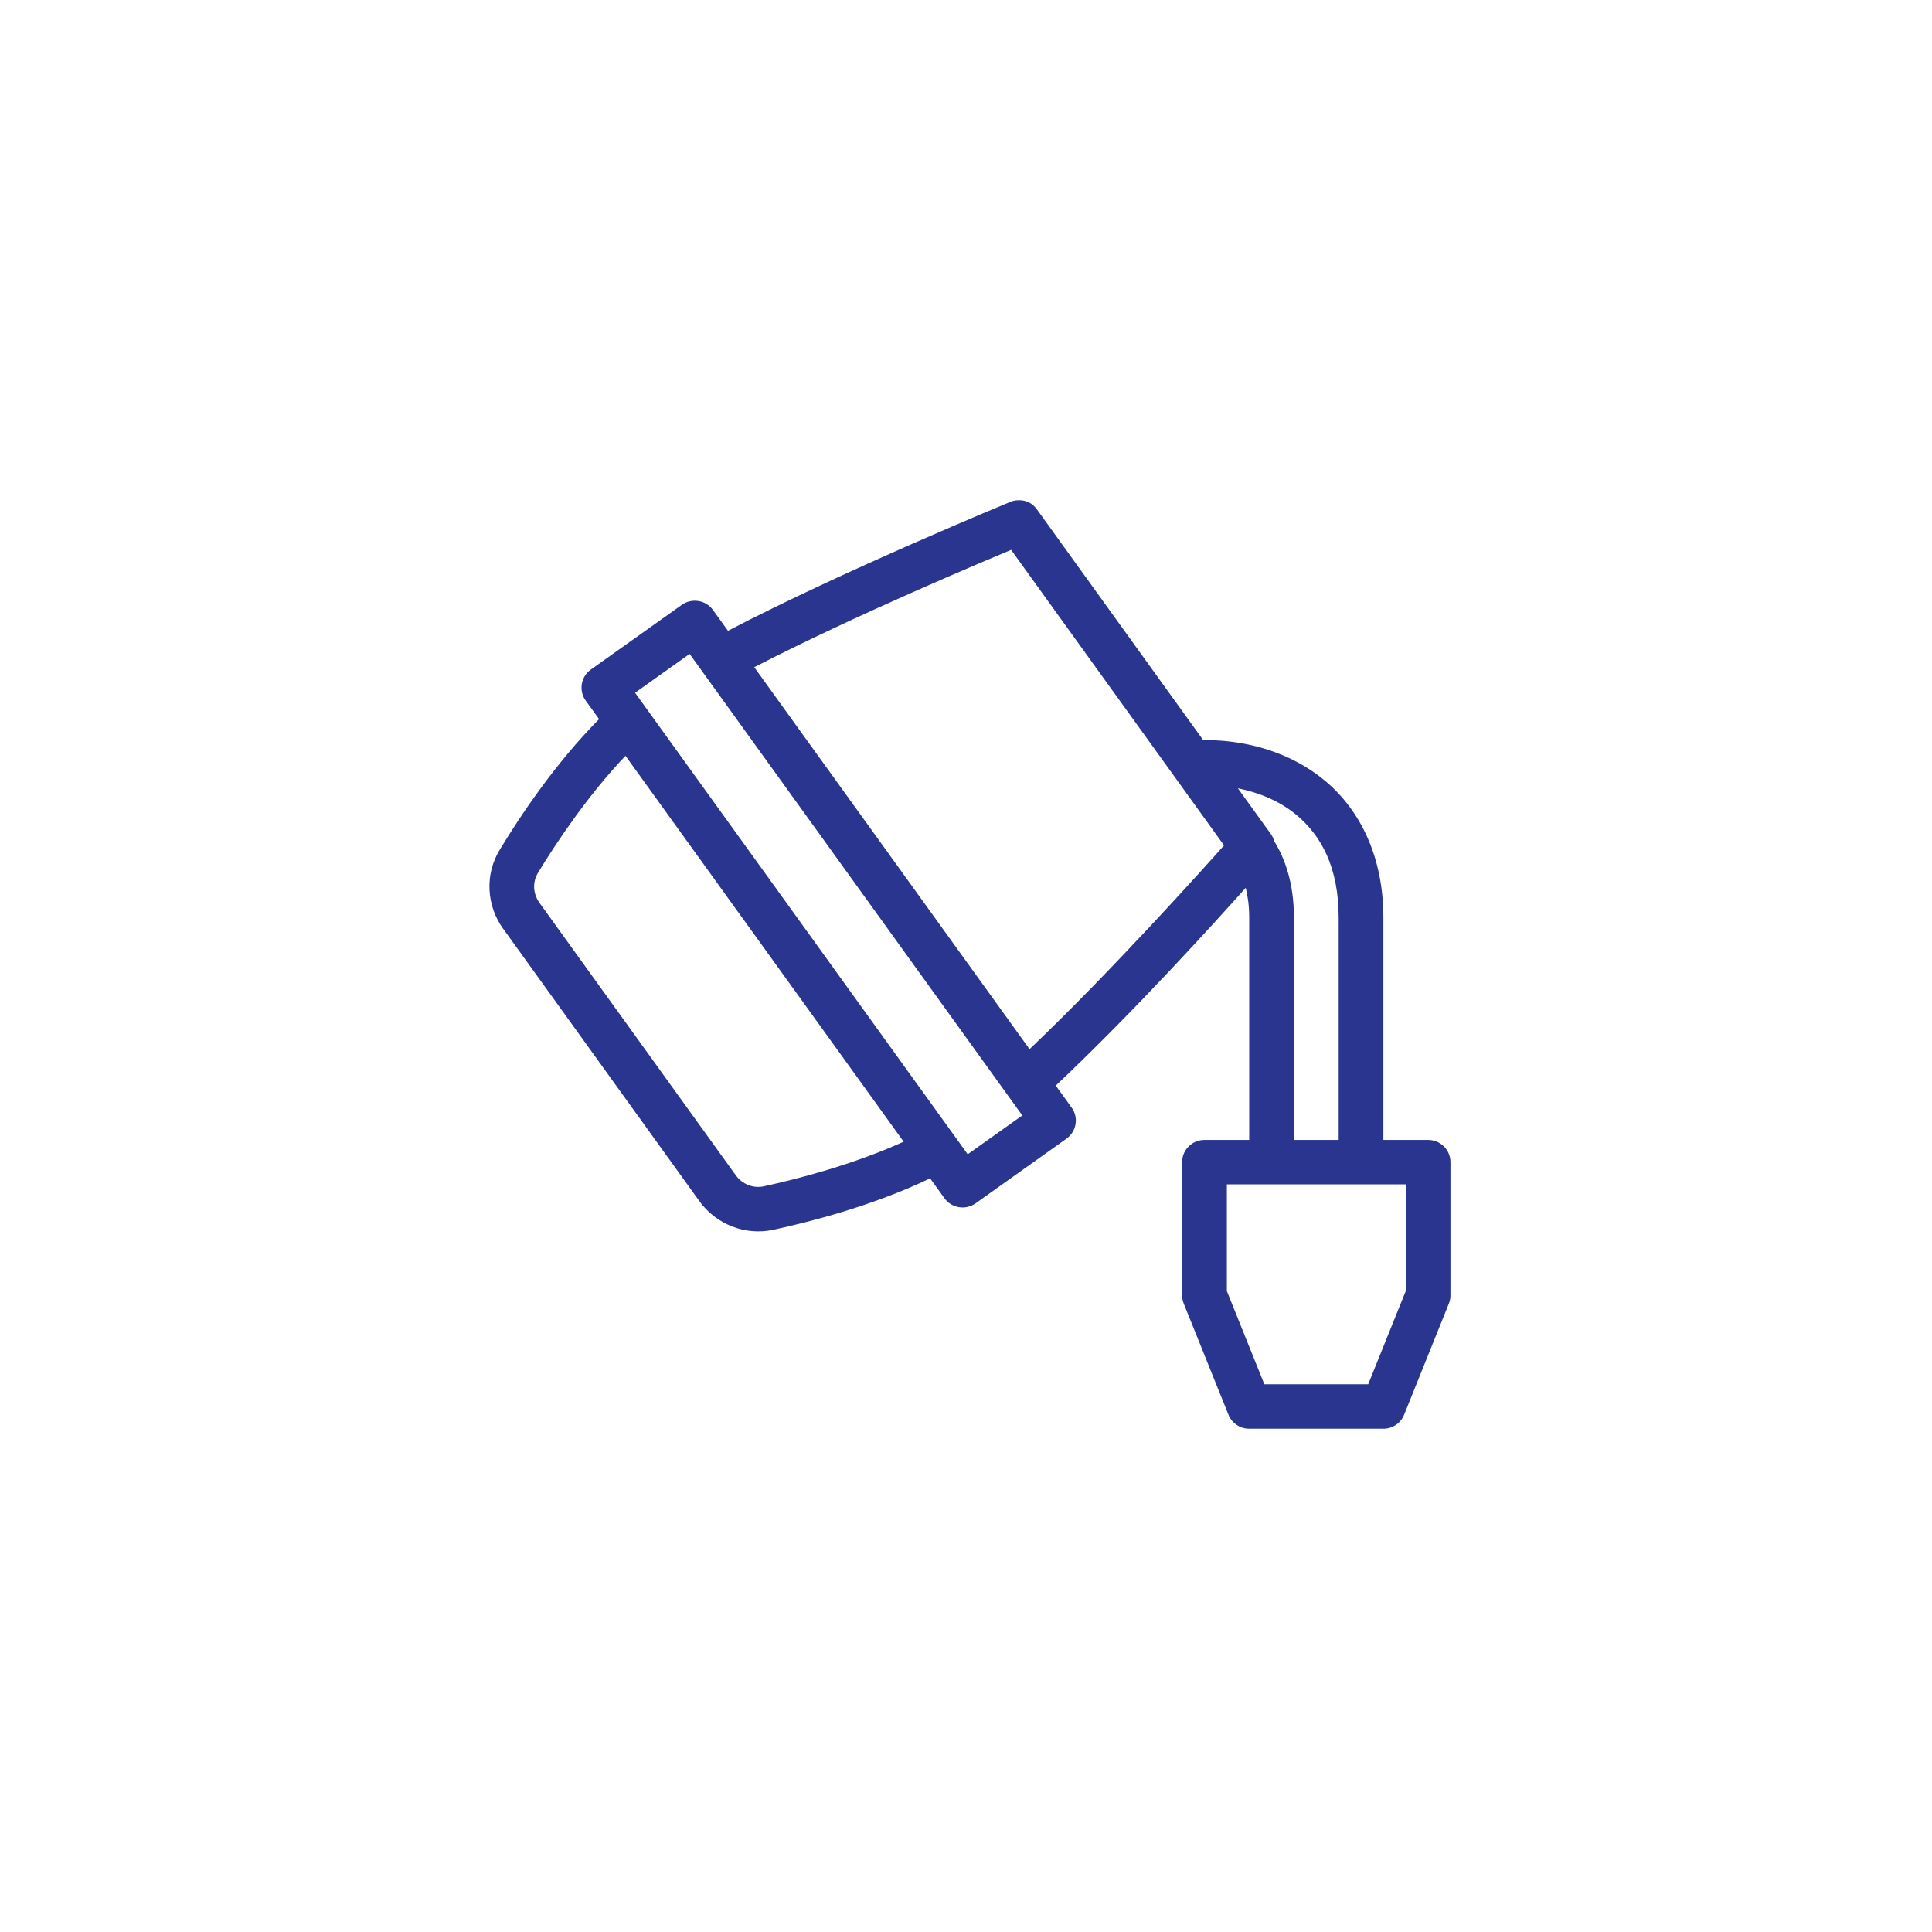<svg xmlns="http://www.w3.org/2000/svg" xmlns:xlink="http://www.w3.org/1999/xlink" width="200" zoomAndPan="magnify" viewBox="0 0 150 150" height="200" preserveAspectRatio="xMidYMid meet" version="1.0"><defs><clipPath id="id1"><path d="M 38 38.5 L 112.613 38.5 L 112.613 111 L 38 111 Z M 38 38.5 " clip-rule="nonzero"/></clipPath></defs><g clip-path="url(#id1)"><path fill="rgb(16.08%, 20.779%, 55.688%)" d="M 79.012 38.84 C 78.812 38.848 78.621 38.891 78.438 38.969 C 78.438 38.969 65.535 44.277 56.52 48.973 L 55.355 47.359 C 55.223 47.172 55.055 47.02 54.859 46.898 C 54.664 46.777 54.453 46.699 54.227 46.664 C 54 46.625 53.773 46.633 53.551 46.684 C 53.328 46.734 53.121 46.828 52.934 46.961 L 45.875 51.984 C 45.688 52.117 45.531 52.281 45.41 52.477 C 45.289 52.672 45.211 52.879 45.172 53.105 C 45.133 53.332 45.141 53.555 45.195 53.781 C 45.246 54.004 45.34 54.207 45.473 54.395 L 46.512 55.832 C 43.059 59.316 40.316 63.469 38.789 65.992 C 37.633 67.898 37.766 70.305 39.059 72.102 C 39.059 72.102 39.062 72.102 39.062 72.102 L 54.301 93.258 C 55.594 95.051 57.852 95.953 60.039 95.48 C 62.938 94.855 67.777 93.613 72.215 91.488 L 73.324 93.027 C 73.457 93.211 73.621 93.367 73.816 93.488 C 74.012 93.605 74.223 93.688 74.453 93.723 C 74.68 93.762 74.902 93.754 75.129 93.703 C 75.352 93.648 75.559 93.559 75.746 93.426 L 82.805 88.402 C 82.992 88.27 83.145 88.105 83.266 87.91 C 83.387 87.715 83.469 87.508 83.504 87.281 C 83.543 87.055 83.535 86.832 83.484 86.609 C 83.43 86.387 83.34 86.184 83.203 85.996 L 81.969 84.285 C 88.164 78.434 94.469 71.445 96.719 68.93 C 96.875 69.566 96.988 70.301 96.988 71.254 L 96.988 88.504 L 93.516 88.504 C 93.285 88.504 93.062 88.547 92.852 88.633 C 92.641 88.723 92.449 88.848 92.289 89.008 C 92.125 89.168 92 89.355 91.91 89.566 C 91.824 89.777 91.781 90 91.781 90.227 L 91.781 100.578 C 91.781 100.797 91.82 101.012 91.906 101.215 L 95.379 109.84 C 95.508 110.168 95.723 110.43 96.016 110.629 C 96.309 110.824 96.633 110.926 96.988 110.926 L 107.406 110.926 C 107.758 110.926 108.082 110.824 108.379 110.629 C 108.672 110.43 108.883 110.168 109.016 109.84 L 112.488 101.215 C 112.57 101.012 112.613 100.797 112.613 100.578 L 112.613 90.227 C 112.613 90 112.57 89.777 112.48 89.566 C 112.395 89.355 112.266 89.168 112.105 89.008 C 111.941 88.848 111.754 88.723 111.543 88.633 C 111.328 88.547 111.105 88.504 110.879 88.504 L 107.406 88.504 L 107.406 71.254 C 107.406 66.527 105.613 62.934 102.934 60.668 C 100.25 58.406 96.812 57.457 93.516 57.457 C 93.48 57.457 93.449 57.461 93.414 57.461 L 80.512 39.555 C 80.145 39.047 79.645 38.809 79.012 38.84 Z M 78.504 42.691 L 95.035 65.637 C 93.754 67.078 86.352 75.352 79.934 81.457 L 58.559 51.801 C 66.449 47.73 76.727 43.434 78.504 42.691 Z M 53.543 50.77 L 79.371 86.602 L 75.133 89.617 L 49.305 53.785 Z M 48.562 58.68 L 70.16 88.641 C 66.285 90.406 61.922 91.539 59.301 92.105 C 58.488 92.281 57.637 91.953 57.125 91.246 L 41.883 70.094 C 41.371 69.383 41.336 68.48 41.766 67.77 C 43.148 65.488 45.633 61.754 48.562 58.68 Z M 96.109 61.203 C 97.805 61.551 99.41 62.219 100.684 63.297 C 102.602 64.914 103.934 67.355 103.934 71.254 L 103.934 88.504 L 100.461 88.504 L 100.461 71.254 C 100.461 68.578 99.762 66.66 98.938 65.324 C 98.883 65.121 98.797 64.93 98.672 64.758 Z M 95.254 91.953 L 109.141 91.953 L 109.141 100.242 L 106.227 107.477 L 98.164 107.477 L 95.254 100.242 Z M 95.254 91.953 " fill-opacity="1" fill-rule="nonzero"/></g></svg>